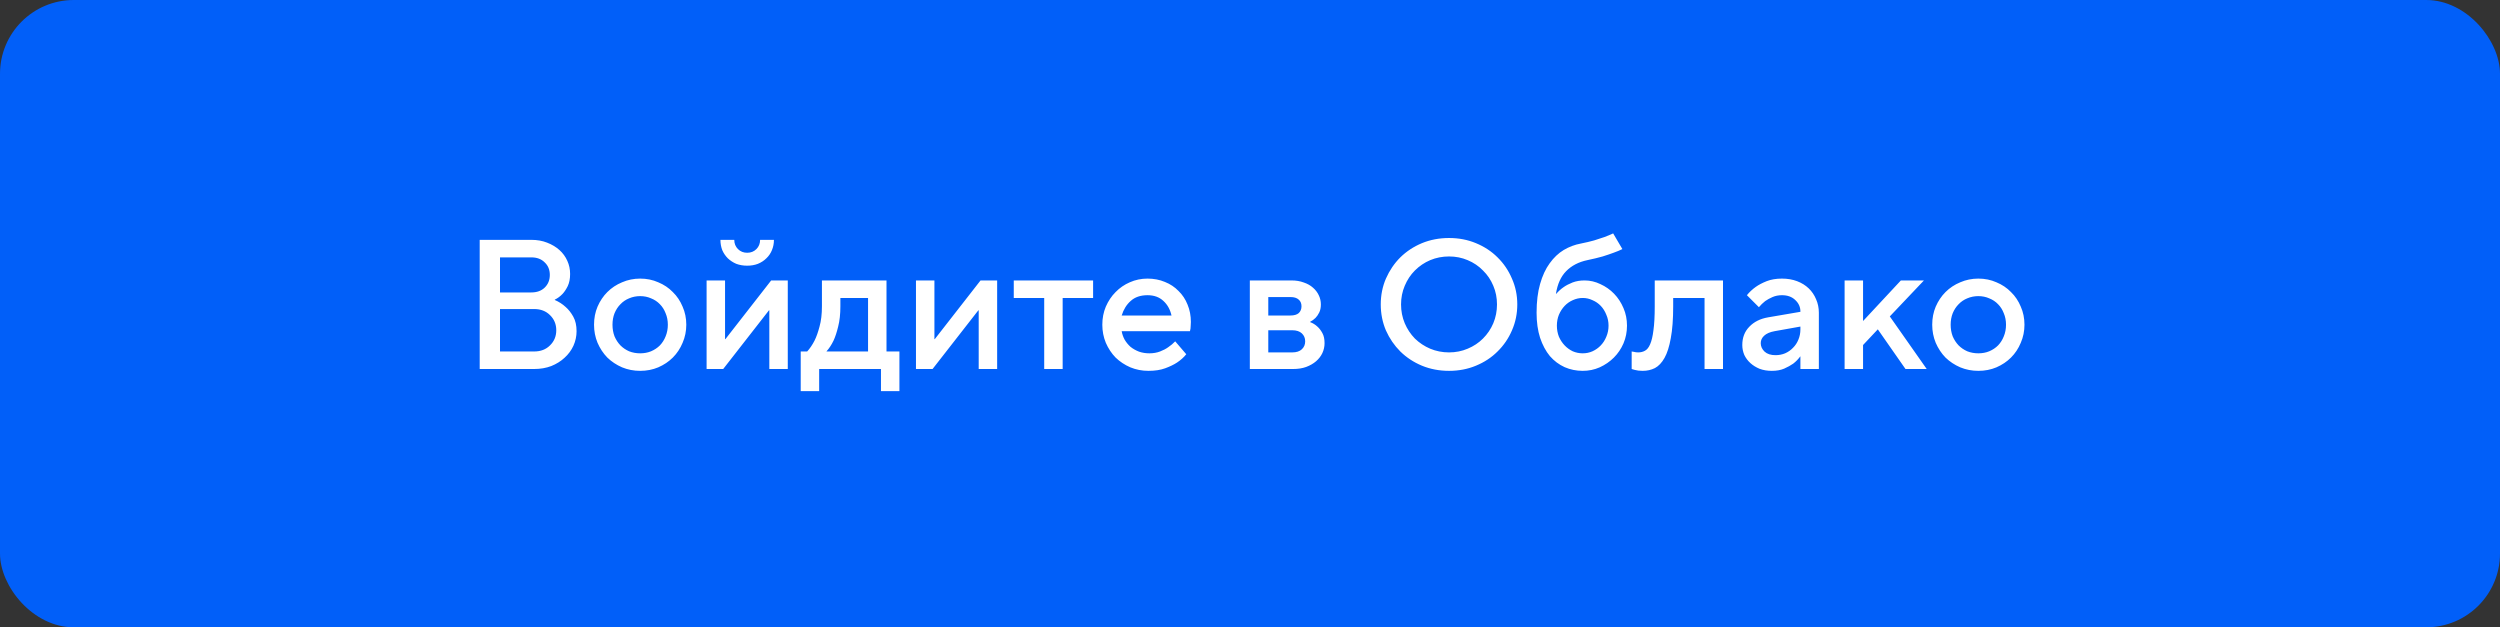 <svg width="271" height="68" viewBox="0 0 271 68" fill="none" xmlns="http://www.w3.org/2000/svg">
<rect x="0" y="0" width="271" height="68" fill="#333333" stroke="none"/>
<rect width="271" height="68" rx="8" fill="#015FF9"/>
<path d="M52 40V26H57.6C58.227 26 58.793 26.1 59.3 26.3C59.82 26.5 60.267 26.767 60.64 27.1C61.013 27.433 61.3 27.827 61.5 28.28C61.7 28.72 61.8 29.193 61.8 29.7C61.8 30.22 61.713 30.66 61.54 31.02C61.367 31.367 61.18 31.647 60.98 31.86C60.727 32.127 60.447 32.333 60.14 32.48V32.52C60.58 32.707 60.973 32.96 61.32 33.28C61.627 33.547 61.9 33.893 62.14 34.32C62.38 34.747 62.5 35.273 62.5 35.9C62.5 36.447 62.387 36.973 62.16 37.48C61.933 37.973 61.613 38.407 61.2 38.78C60.8 39.153 60.32 39.453 59.76 39.68C59.2 39.893 58.58 40 57.9 40H52ZM57.9 38.1C58.607 38.1 59.18 37.88 59.62 37.44C60.073 37 60.3 36.453 60.3 35.8C60.3 35.147 60.073 34.6 59.62 34.16C59.18 33.72 58.607 33.5 57.9 33.5H54.2V38.1H57.9ZM57.6 31.7C58.2 31.7 58.68 31.527 59.04 31.18C59.413 30.82 59.6 30.36 59.6 29.8C59.6 29.24 59.413 28.787 59.04 28.44C58.68 28.08 58.2 27.9 57.6 27.9H54.2V31.7H57.6ZM69.394 40.2C68.7 40.2 68.047 40.073 67.434 39.82C66.82 39.553 66.287 39.2 65.834 38.76C65.394 38.307 65.04 37.773 64.774 37.16C64.52 36.547 64.394 35.893 64.394 35.2C64.394 34.493 64.52 33.84 64.774 33.24C65.04 32.627 65.394 32.1 65.834 31.66C66.287 31.207 66.82 30.853 67.434 30.6C68.047 30.333 68.7 30.2 69.394 30.2C70.1 30.2 70.754 30.333 71.354 30.6C71.967 30.853 72.494 31.207 72.934 31.66C73.387 32.1 73.74 32.627 73.994 33.24C74.26 33.84 74.394 34.493 74.394 35.2C74.394 35.893 74.26 36.547 73.994 37.16C73.74 37.773 73.387 38.307 72.934 38.76C72.494 39.2 71.967 39.553 71.354 39.82C70.754 40.073 70.1 40.2 69.394 40.2ZM69.394 38.3C69.82 38.3 70.214 38.227 70.574 38.08C70.947 37.92 71.267 37.707 71.534 37.44C71.8 37.16 72.007 36.833 72.154 36.46C72.314 36.073 72.394 35.653 72.394 35.2C72.394 34.747 72.314 34.333 72.154 33.96C72.007 33.573 71.8 33.247 71.534 32.98C71.267 32.7 70.947 32.487 70.574 32.34C70.214 32.18 69.82 32.1 69.394 32.1C68.967 32.1 68.567 32.18 68.194 32.34C67.834 32.487 67.52 32.7 67.254 32.98C66.987 33.247 66.774 33.573 66.614 33.96C66.467 34.333 66.394 34.747 66.394 35.2C66.394 35.653 66.467 36.073 66.614 36.46C66.774 36.833 66.987 37.16 67.254 37.44C67.52 37.707 67.834 37.92 68.194 38.08C68.567 38.227 68.967 38.3 69.394 38.3ZM78.595 30.4V36.76H78.635L83.595 30.4H85.395V40H83.395V33.64H83.355L78.395 40H76.595V30.4H78.595ZM79.595 26C79.595 26.4 79.729 26.733 79.995 27C80.262 27.267 80.595 27.4 80.995 27.4C81.395 27.4 81.729 27.267 81.995 27C82.262 26.733 82.395 26.4 82.395 26H83.895C83.895 26.4 83.822 26.773 83.675 27.12C83.542 27.453 83.342 27.747 83.075 28C82.822 28.253 82.515 28.453 82.155 28.6C81.809 28.733 81.422 28.8 80.995 28.8C80.569 28.8 80.175 28.733 79.815 28.6C79.469 28.453 79.162 28.253 78.895 28C78.642 27.747 78.442 27.453 78.295 27.12C78.162 26.773 78.095 26.4 78.095 26H79.595ZM87.497 38.1C87.79 37.78 88.057 37.387 88.297 36.92C88.497 36.52 88.677 36.013 88.837 35.4C89.01 34.787 89.097 34.053 89.097 33.2V30.4H96.097V38.1H97.497V42.4H95.497V40H88.797V42.4H86.797V38.1H87.497ZM89.597 38.1H94.097V32.3H91.097V33.2C91.097 34.053 91.017 34.787 90.857 35.4C90.71 36.013 90.543 36.52 90.357 36.92C90.13 37.387 89.877 37.773 89.597 38.08V38.1ZM101.291 30.4V36.76H101.331L106.291 30.4H108.091V40H106.091V33.64H106.051L101.091 40H99.291V30.4H101.291ZM109.892 30.4H118.492V32.3H115.192V40H113.192V32.3H109.892V30.4ZM128.591 38.4C128.325 38.733 127.991 39.033 127.591 39.3C127.245 39.527 126.818 39.733 126.311 39.92C125.805 40.107 125.198 40.2 124.491 40.2C123.798 40.2 123.145 40.073 122.531 39.82C121.918 39.553 121.385 39.2 120.931 38.76C120.491 38.307 120.138 37.773 119.871 37.16C119.618 36.547 119.491 35.893 119.491 35.2C119.491 34.493 119.618 33.84 119.871 33.24C120.138 32.627 120.491 32.1 120.931 31.66C121.371 31.207 121.885 30.853 122.471 30.6C123.071 30.333 123.711 30.2 124.391 30.2C125.071 30.2 125.698 30.32 126.271 30.56C126.845 30.787 127.338 31.113 127.751 31.54C128.178 31.953 128.505 32.447 128.731 33.02C128.971 33.593 129.091 34.22 129.091 34.9C129.091 35.047 129.085 35.18 129.071 35.3C129.071 35.42 129.065 35.527 129.051 35.62C129.025 35.727 129.005 35.82 128.991 35.9H121.591C121.645 36.22 121.751 36.527 121.911 36.82C122.085 37.113 122.298 37.373 122.551 37.6C122.818 37.813 123.125 37.987 123.471 38.12C123.818 38.24 124.191 38.3 124.591 38.3C125.018 38.3 125.405 38.233 125.751 38.1C126.098 37.967 126.391 37.813 126.631 37.64C126.911 37.453 127.165 37.24 127.391 37L128.591 38.4ZM126.991 34.2C126.845 33.547 126.551 33.02 126.111 32.62C125.671 32.207 125.098 32 124.391 32C123.631 32 123.025 32.207 122.571 32.62C122.118 33.02 121.791 33.547 121.591 34.2H126.991ZM135.482 40V30.4H139.982C140.489 30.4 140.935 30.473 141.322 30.62C141.722 30.753 142.055 30.94 142.322 31.18C142.602 31.42 142.815 31.7 142.962 32.02C143.109 32.327 143.182 32.653 143.182 33C143.182 33.347 143.122 33.64 143.002 33.88C142.882 34.12 142.749 34.313 142.602 34.46C142.429 34.633 142.235 34.773 142.022 34.88V34.92C142.315 35.027 142.575 35.187 142.802 35.4C143.002 35.573 143.182 35.807 143.342 36.1C143.502 36.38 143.582 36.747 143.582 37.2C143.582 37.573 143.502 37.933 143.342 38.28C143.182 38.613 142.955 38.907 142.662 39.16C142.369 39.413 142.009 39.62 141.582 39.78C141.169 39.927 140.702 40 140.182 40H135.482ZM140.082 38.2C140.535 38.2 140.882 38.087 141.122 37.86C141.362 37.633 141.482 37.347 141.482 37C141.482 36.653 141.362 36.367 141.122 36.14C140.882 35.913 140.535 35.8 140.082 35.8H137.482V38.2H140.082ZM139.882 34.2C140.282 34.2 140.582 34.113 140.782 33.94C140.982 33.753 141.082 33.507 141.082 33.2C141.082 32.893 140.982 32.653 140.782 32.48C140.582 32.293 140.282 32.2 139.882 32.2H137.482V34.2H139.882ZM157.074 40.2C156.021 40.2 155.041 40.013 154.134 39.64C153.241 39.267 152.461 38.753 151.794 38.1C151.141 37.447 150.621 36.687 150.234 35.82C149.861 34.94 149.674 34 149.674 33C149.674 32 149.861 31.067 150.234 30.2C150.621 29.32 151.141 28.553 151.794 27.9C152.461 27.247 153.241 26.733 154.134 26.36C155.041 25.987 156.021 25.8 157.074 25.8C158.128 25.8 159.101 25.987 159.994 26.36C160.901 26.733 161.681 27.247 162.334 27.9C163.001 28.553 163.521 29.32 163.894 30.2C164.281 31.067 164.474 32 164.474 33C164.474 34 164.281 34.94 163.894 35.82C163.521 36.687 163.001 37.447 162.334 38.1C161.681 38.753 160.901 39.267 159.994 39.64C159.101 40.013 158.128 40.2 157.074 40.2ZM157.074 38.2C157.794 38.2 158.468 38.067 159.094 37.8C159.734 37.533 160.288 37.167 160.754 36.7C161.234 36.22 161.608 35.667 161.874 35.04C162.141 34.4 162.274 33.72 162.274 33C162.274 32.28 162.141 31.607 161.874 30.98C161.608 30.34 161.234 29.787 160.754 29.32C160.288 28.84 159.734 28.467 159.094 28.2C158.468 27.933 157.794 27.8 157.074 27.8C156.354 27.8 155.674 27.933 155.034 28.2C154.408 28.467 153.854 28.84 153.374 29.32C152.908 29.787 152.541 30.34 152.274 30.98C152.008 31.607 151.874 32.28 151.874 33C151.874 33.72 152.008 34.4 152.274 35.04C152.541 35.667 152.908 36.22 153.374 36.7C153.854 37.167 154.408 37.533 155.034 37.8C155.674 38.067 156.354 38.2 157.074 38.2ZM171.366 26.4C171.9 26.293 172.38 26.18 172.806 26.06C173.233 25.927 173.6 25.807 173.906 25.7C174.266 25.567 174.586 25.433 174.866 25.3L175.866 27C175.6 27.133 175.28 27.267 174.906 27.4C174.586 27.52 174.193 27.653 173.726 27.8C173.26 27.933 172.706 28.067 172.066 28.2C171.12 28.4 170.353 28.8 169.766 29.4C169.193 29.987 168.826 30.8 168.666 31.84H168.706C168.933 31.573 169.2 31.333 169.506 31.12C169.773 30.933 170.093 30.767 170.466 30.62C170.853 30.473 171.286 30.4 171.766 30.4C172.366 30.4 172.94 30.533 173.486 30.8C174.046 31.053 174.54 31.4 174.966 31.84C175.393 32.28 175.733 32.8 175.986 33.4C176.24 33.987 176.366 34.62 176.366 35.3C176.366 35.98 176.24 36.62 175.986 37.22C175.733 37.807 175.386 38.32 174.946 38.76C174.506 39.2 173.993 39.553 173.406 39.82C172.833 40.073 172.22 40.2 171.566 40.2C170.873 40.2 170.22 40.067 169.606 39.8C168.993 39.52 168.46 39.12 168.006 38.6C167.566 38.067 167.213 37.407 166.946 36.62C166.693 35.833 166.566 34.927 166.566 33.9C166.566 32.7 166.693 31.66 166.946 30.78C167.2 29.887 167.546 29.14 167.986 28.54C168.426 27.927 168.933 27.447 169.506 27.1C170.093 26.753 170.713 26.52 171.366 26.4ZM168.766 35.3C168.766 35.727 168.84 36.127 168.986 36.5C169.146 36.86 169.353 37.173 169.606 37.44C169.86 37.707 170.153 37.92 170.486 38.08C170.833 38.227 171.193 38.3 171.566 38.3C171.94 38.3 172.293 38.227 172.626 38.08C172.973 37.92 173.273 37.707 173.526 37.44C173.78 37.173 173.98 36.86 174.126 36.5C174.286 36.127 174.366 35.727 174.366 35.3C174.366 34.873 174.286 34.48 174.126 34.12C173.98 33.747 173.78 33.427 173.526 33.16C173.273 32.893 172.973 32.687 172.626 32.54C172.293 32.38 171.94 32.3 171.566 32.3C171.193 32.3 170.833 32.38 170.486 32.54C170.153 32.687 169.86 32.893 169.606 33.16C169.353 33.427 169.146 33.747 168.986 34.12C168.84 34.48 168.766 34.873 168.766 35.3ZM176.873 38.1C176.953 38.113 177.033 38.127 177.113 38.14C177.259 38.18 177.413 38.2 177.573 38.2C177.853 38.2 178.099 38.14 178.313 38.02C178.539 37.9 178.726 37.667 178.873 37.32C179.033 36.96 179.153 36.453 179.233 35.8C179.326 35.147 179.373 34.28 179.373 33.2V30.4H186.773V40H184.773V32.3H181.373V33.2C181.373 34.6 181.286 35.753 181.113 36.66C180.953 37.567 180.726 38.28 180.433 38.8C180.139 39.32 179.793 39.687 179.393 39.9C178.993 40.1 178.553 40.2 178.073 40.2C177.739 40.2 177.453 40.167 177.213 40.1C177.093 40.073 176.979 40.04 176.873 40V38.1ZM192.064 40.2C191.584 40.2 191.144 40.127 190.744 39.98C190.357 39.82 190.024 39.613 189.744 39.36C189.464 39.107 189.244 38.813 189.084 38.48C188.937 38.133 188.864 37.773 188.864 37.4C188.864 36.6 189.117 35.94 189.624 35.42C190.131 34.887 190.811 34.547 191.664 34.4L195.164 33.8V33.76C195.164 33.28 194.977 32.867 194.604 32.52C194.244 32.173 193.764 32 193.164 32C192.791 32 192.451 32.067 192.144 32.2C191.837 32.333 191.571 32.48 191.344 32.64C191.091 32.84 190.864 33.06 190.664 33.3L189.364 32C189.631 31.667 189.951 31.367 190.324 31.1C190.644 30.873 191.037 30.667 191.504 30.48C191.984 30.293 192.537 30.2 193.164 30.2C193.764 30.2 194.311 30.293 194.804 30.48C195.297 30.667 195.717 30.927 196.064 31.26C196.411 31.593 196.677 31.987 196.864 32.44C197.064 32.893 197.164 33.38 197.164 33.9V40H195.164V38.64H195.144C194.931 38.933 194.677 39.193 194.384 39.42C194.117 39.607 193.791 39.787 193.404 39.96C193.031 40.12 192.584 40.2 192.064 40.2ZM192.364 35.9C191.857 35.993 191.477 36.16 191.224 36.4C190.984 36.627 190.864 36.893 190.864 37.2C190.864 37.547 191.004 37.853 191.284 38.12C191.564 38.373 191.957 38.5 192.464 38.5C192.837 38.5 193.184 38.433 193.504 38.3C193.837 38.153 194.124 37.953 194.364 37.7C194.617 37.447 194.811 37.153 194.944 36.82C195.091 36.473 195.164 36.1 195.164 35.7V35.4L192.364 35.9ZM201.955 30.4V34.8L206.055 30.4H208.555L204.855 34.3L208.855 40H206.555L203.555 35.7L201.955 37.4V40H199.955V30.4H201.955ZM214.452 40.2C213.759 40.2 213.106 40.073 212.492 39.82C211.879 39.553 211.346 39.2 210.892 38.76C210.452 38.307 210.099 37.773 209.832 37.16C209.579 36.547 209.452 35.893 209.452 35.2C209.452 34.493 209.579 33.84 209.832 33.24C210.099 32.627 210.452 32.1 210.892 31.66C211.346 31.207 211.879 30.853 212.492 30.6C213.106 30.333 213.759 30.2 214.452 30.2C215.159 30.2 215.812 30.333 216.412 30.6C217.026 30.853 217.552 31.207 217.992 31.66C218.446 32.1 218.799 32.627 219.052 33.24C219.319 33.84 219.452 34.493 219.452 35.2C219.452 35.893 219.319 36.547 219.052 37.16C218.799 37.773 218.446 38.307 217.992 38.76C217.552 39.2 217.026 39.553 216.412 39.82C215.812 40.073 215.159 40.2 214.452 40.2ZM214.452 38.3C214.879 38.3 215.272 38.227 215.632 38.08C216.006 37.92 216.326 37.707 216.592 37.44C216.859 37.16 217.066 36.833 217.212 36.46C217.372 36.073 217.452 35.653 217.452 35.2C217.452 34.747 217.372 34.333 217.212 33.96C217.066 33.573 216.859 33.247 216.592 32.98C216.326 32.7 216.006 32.487 215.632 32.34C215.272 32.18 214.879 32.1 214.452 32.1C214.026 32.1 213.626 32.18 213.252 32.34C212.892 32.487 212.579 32.7 212.312 32.98C212.046 33.247 211.832 33.573 211.672 33.96C211.526 34.333 211.452 34.747 211.452 35.2C211.452 35.653 211.526 36.073 211.672 36.46C211.832 36.833 212.046 37.16 212.312 37.44C212.579 37.707 212.892 37.92 213.252 38.08C213.626 38.227 214.026 38.3 214.452 38.3Z" fill="white"/>
</svg>
